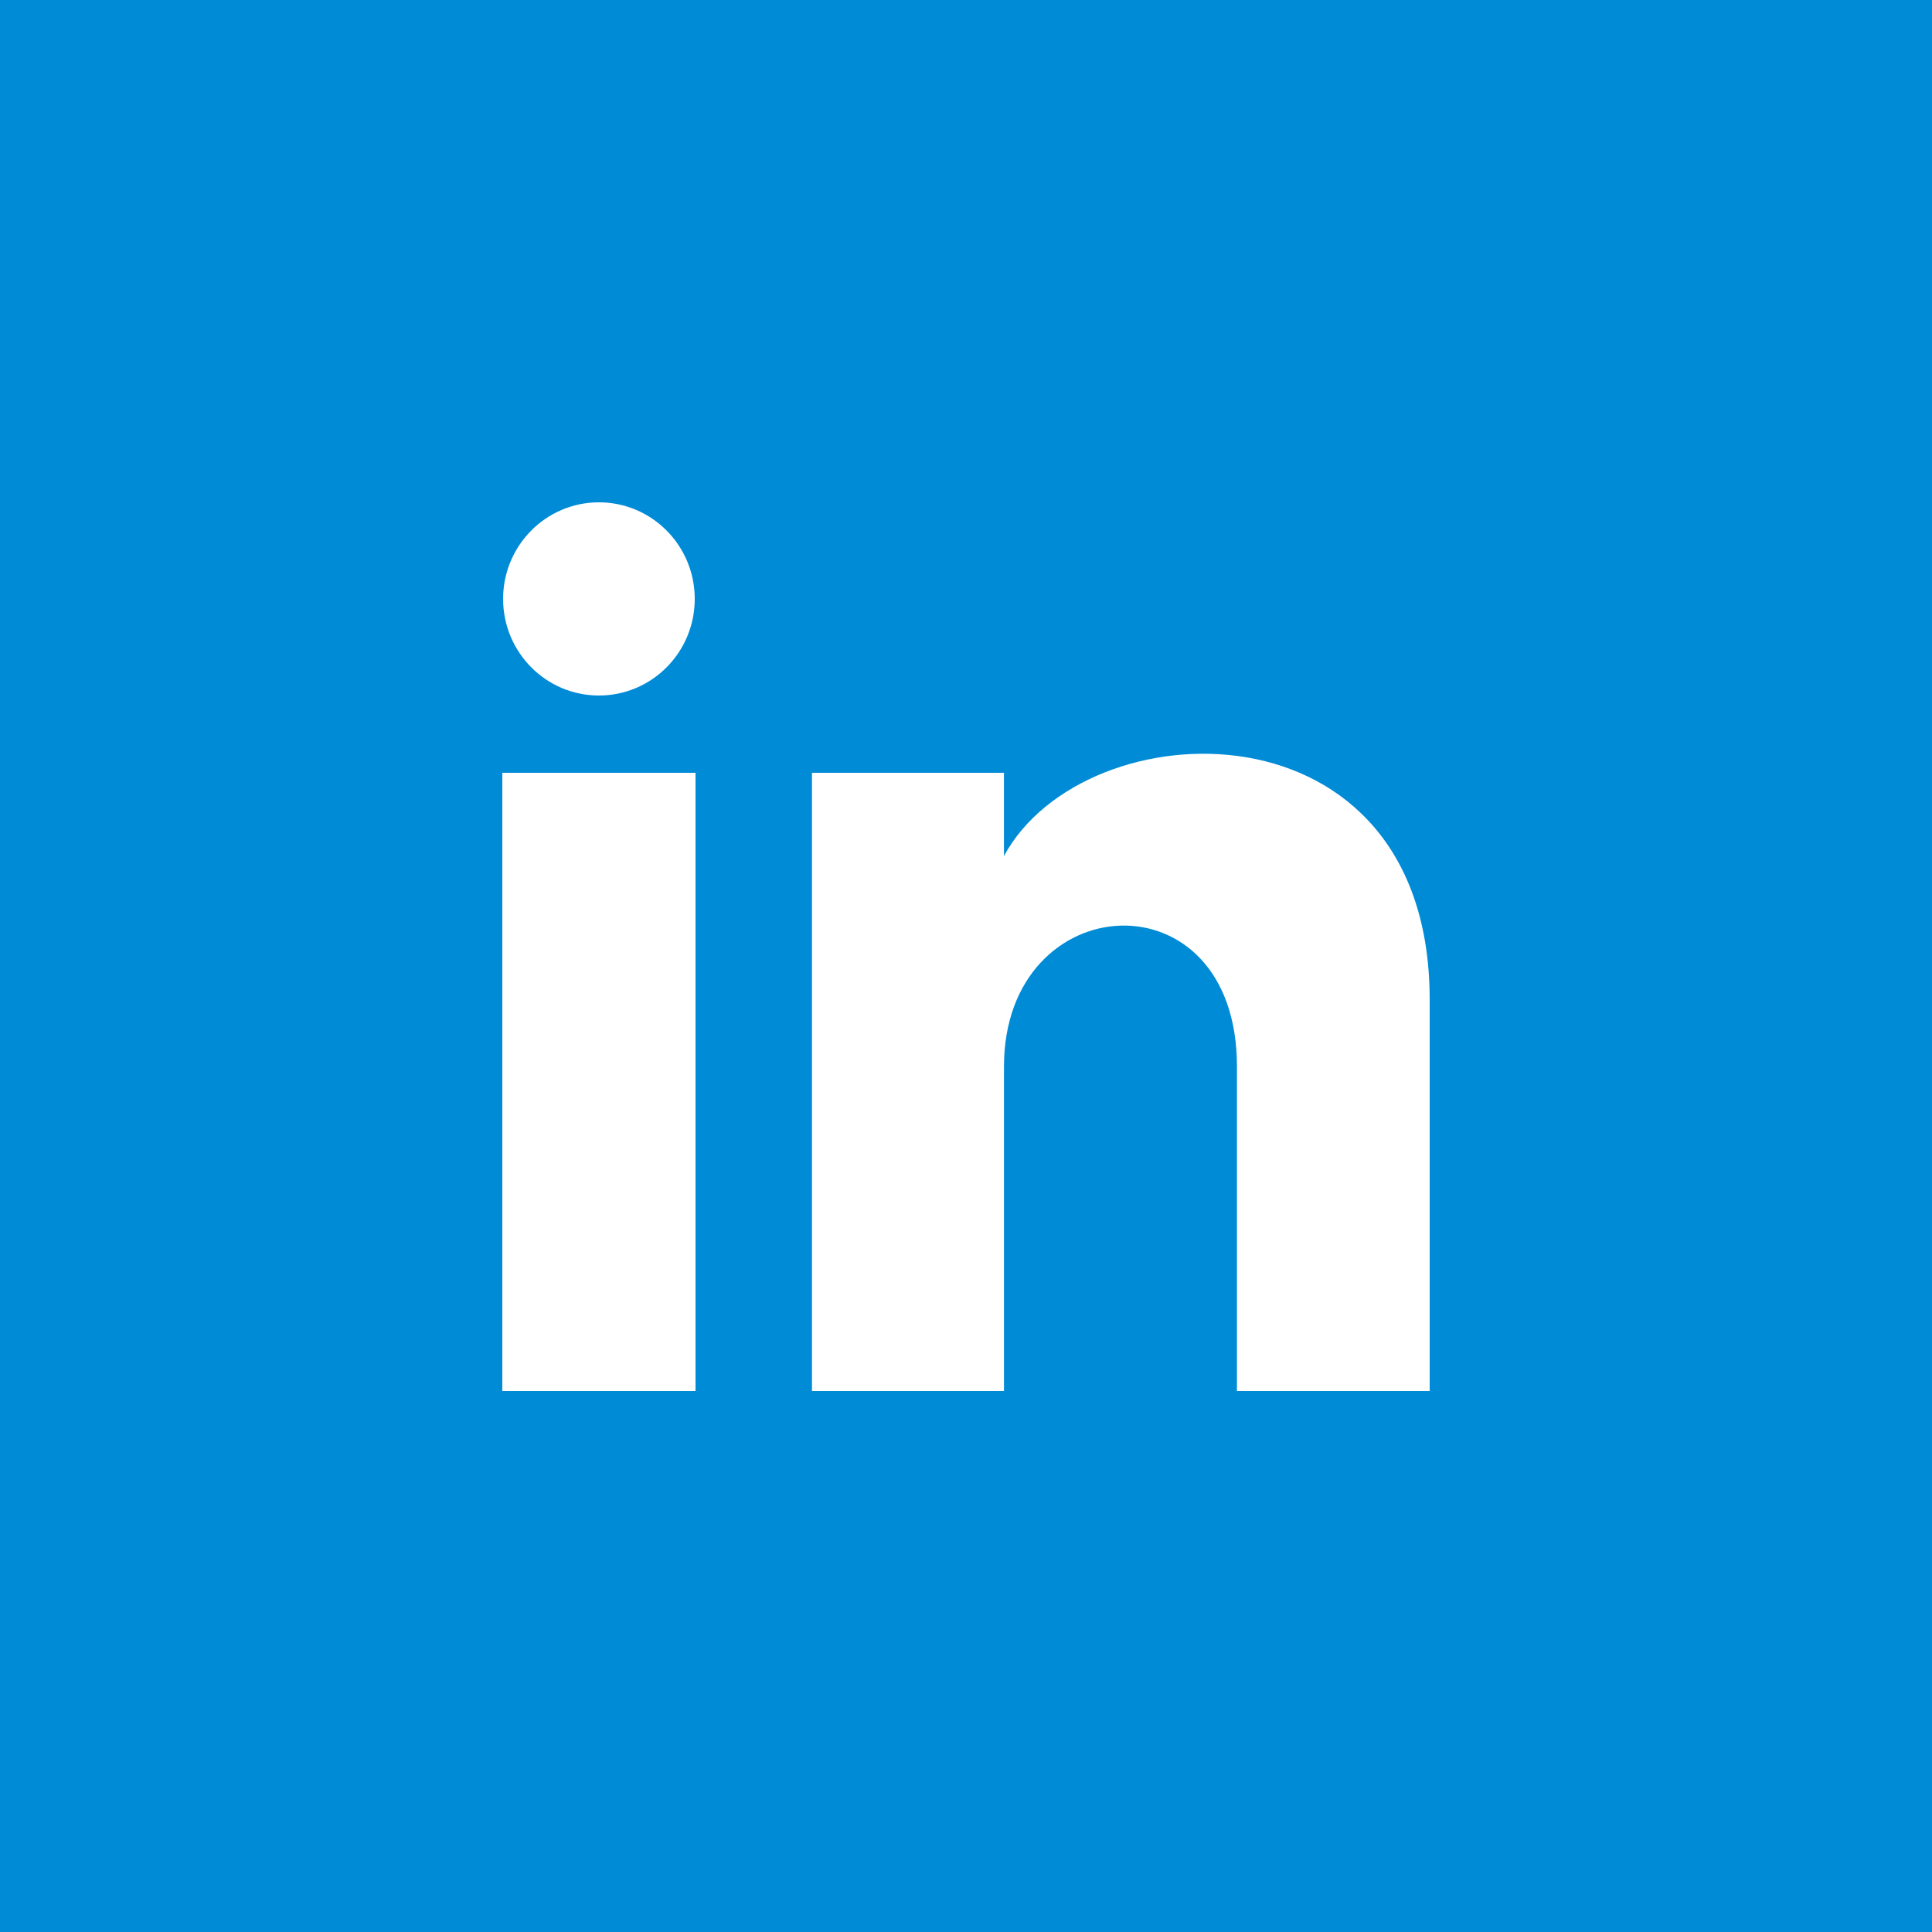 <svg xmlns="http://www.w3.org/2000/svg" width="50" height="50" viewBox="0 0 50 50">
  <g fill="none" fill-rule="evenodd">
    <rect width="50" height="50" fill="#008BD7"/>
    <path fill="#FFF" d="M25.982,20 L21.014,20 L21.014,36 L25.983,36 L25.983,27.601 C25.983,22.931 32.012,22.549 32.012,27.601 L32.012,36 L37,36 L37,25.869 C37,17.989 28.078,18.276 25.982,22.155 L25.982,20 Z M13,36 L18,36 L18,20 L13,20 L13,36 Z M17.98,15.5 C17.98,16.881 16.87,18 15.5,18 C14.13,18 13.02,16.881 13.02,15.5 C13.02,14.12 14.13,13 15.5,13 C16.87,13 17.98,14.12 17.98,15.5 L17.98,15.5 Z"/>
  </g>
</svg>
